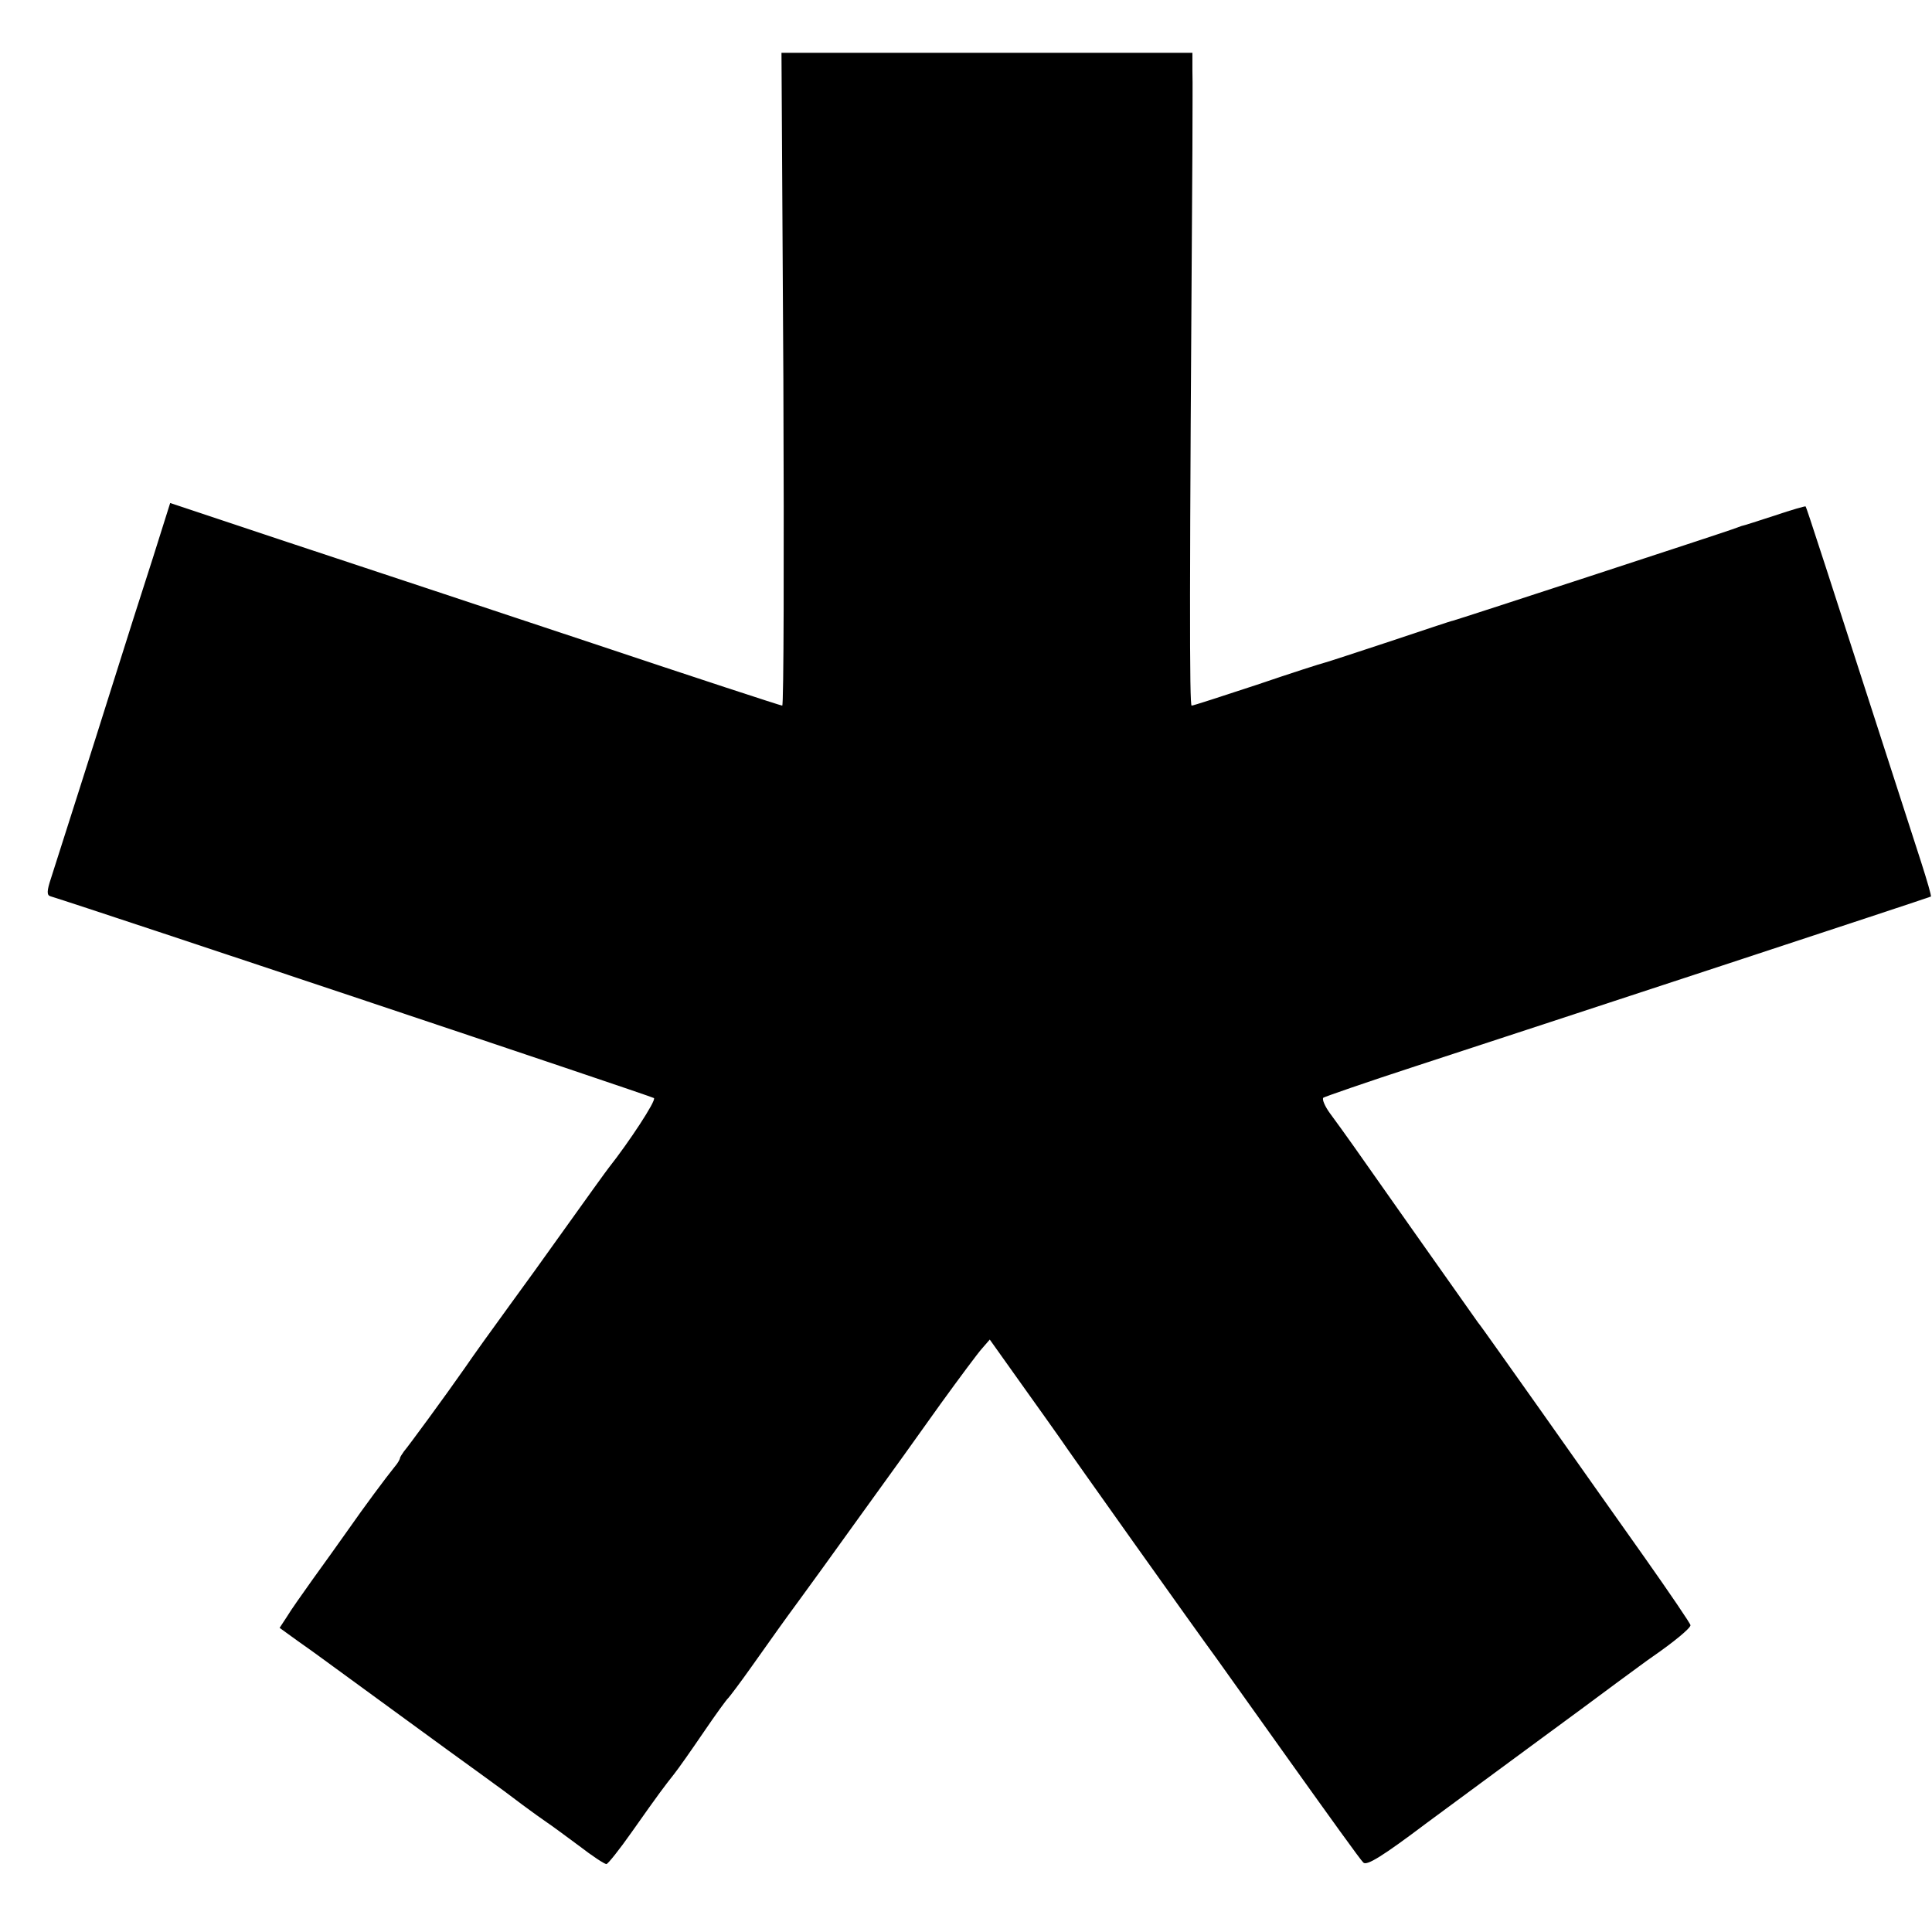 <?xml version="1.0" standalone="no"?>
<!DOCTYPE svg PUBLIC "-//W3C//DTD SVG 20010904//EN"
 "http://www.w3.org/TR/2001/REC-SVG-20010904/DTD/svg10.dtd">
<svg version="1.0" xmlns="http://www.w3.org/2000/svg"
 width="512pt" height="512pt" viewBox="0 0 512 512"
 preserveAspectRatio="xMidYMid meet">
<g transform="translate(0,512) scale(0.1,-0.1)"
fill="#000000" stroke="none">
<path d="M2076 4115 c2 -476 1 -865 -3 -865 -4 0 -230 74 -502 165 -273 91
-636 211 -808 268 l-312 104 -46 -146 c-26 -80 -74 -231 -107 -336 -54 -172
-127 -400 -163 -513 -11 -33 -11 -44 -2 -47 117 -36 1594 -530 1600 -535 7 -6
-67 -118 -120 -185 -7 -9 -49 -67 -154 -214 -14 -20 -63 -88 -109 -151 -46
-63 -99 -137 -118 -165 -53 -76 -150 -208 -162 -222 -5 -7 -10 -15 -10 -17 0
-3 -6 -14 -14 -23 -25 -31 -80 -105 -124 -168 -23 -33 -65 -91 -93 -130 -27
-38 -59 -83 -69 -100 l-19 -29 47 -34 c26 -18 56 -40 67 -48 51 -37 357 -261
420 -306 39 -28 89 -65 111 -82 23 -17 52 -38 64 -46 12 -8 50 -36 85 -62 35
-27 67 -48 72 -48 4 0 35 39 68 86 74 105 85 119 111 152 12 15 47 65 79 112
32 47 61 87 65 90 3 3 32 41 63 85 64 90 77 109 127 177 19 26 91 125 159 220
69 95 165 229 214 298 50 69 99 135 110 147 l20 23 84 -118 c46 -64 91 -128
101 -142 24 -36 368 -520 416 -585 8 -11 96 -135 196 -275 100 -140 186 -260
193 -266 9 -9 50 16 168 105 87 64 218 161 293 216 75 55 170 125 210 155 41
30 84 62 96 70 55 38 100 75 100 83 0 4 -55 85 -122 180 -67 95 -192 271 -277
392 -86 121 -159 225 -164 230 -4 6 -82 116 -173 245 -168 239 -175 249 -219
309 -14 19 -22 38 -18 42 5 3 114 41 243 83 346 113 1365 448 1367 450 2 1
-10 42 -26 92 -267 827 -303 938 -306 942 -1 1 -37 -9 -81 -24 -43 -14 -83
-27 -89 -28 -5 -2 -17 -6 -25 -9 -18 -7 -733 -241 -740 -242 -3 0 -77 -25
-164 -54 -88 -29 -167 -55 -175 -57 -9 -2 -90 -28 -181 -59 -91 -30 -168 -55
-172 -55 -6 0 -6 296 2 1475 0 88 1 181 0 208 l0 47 -544 0 -545 0 5 -865z"/>
</g>
</svg>
